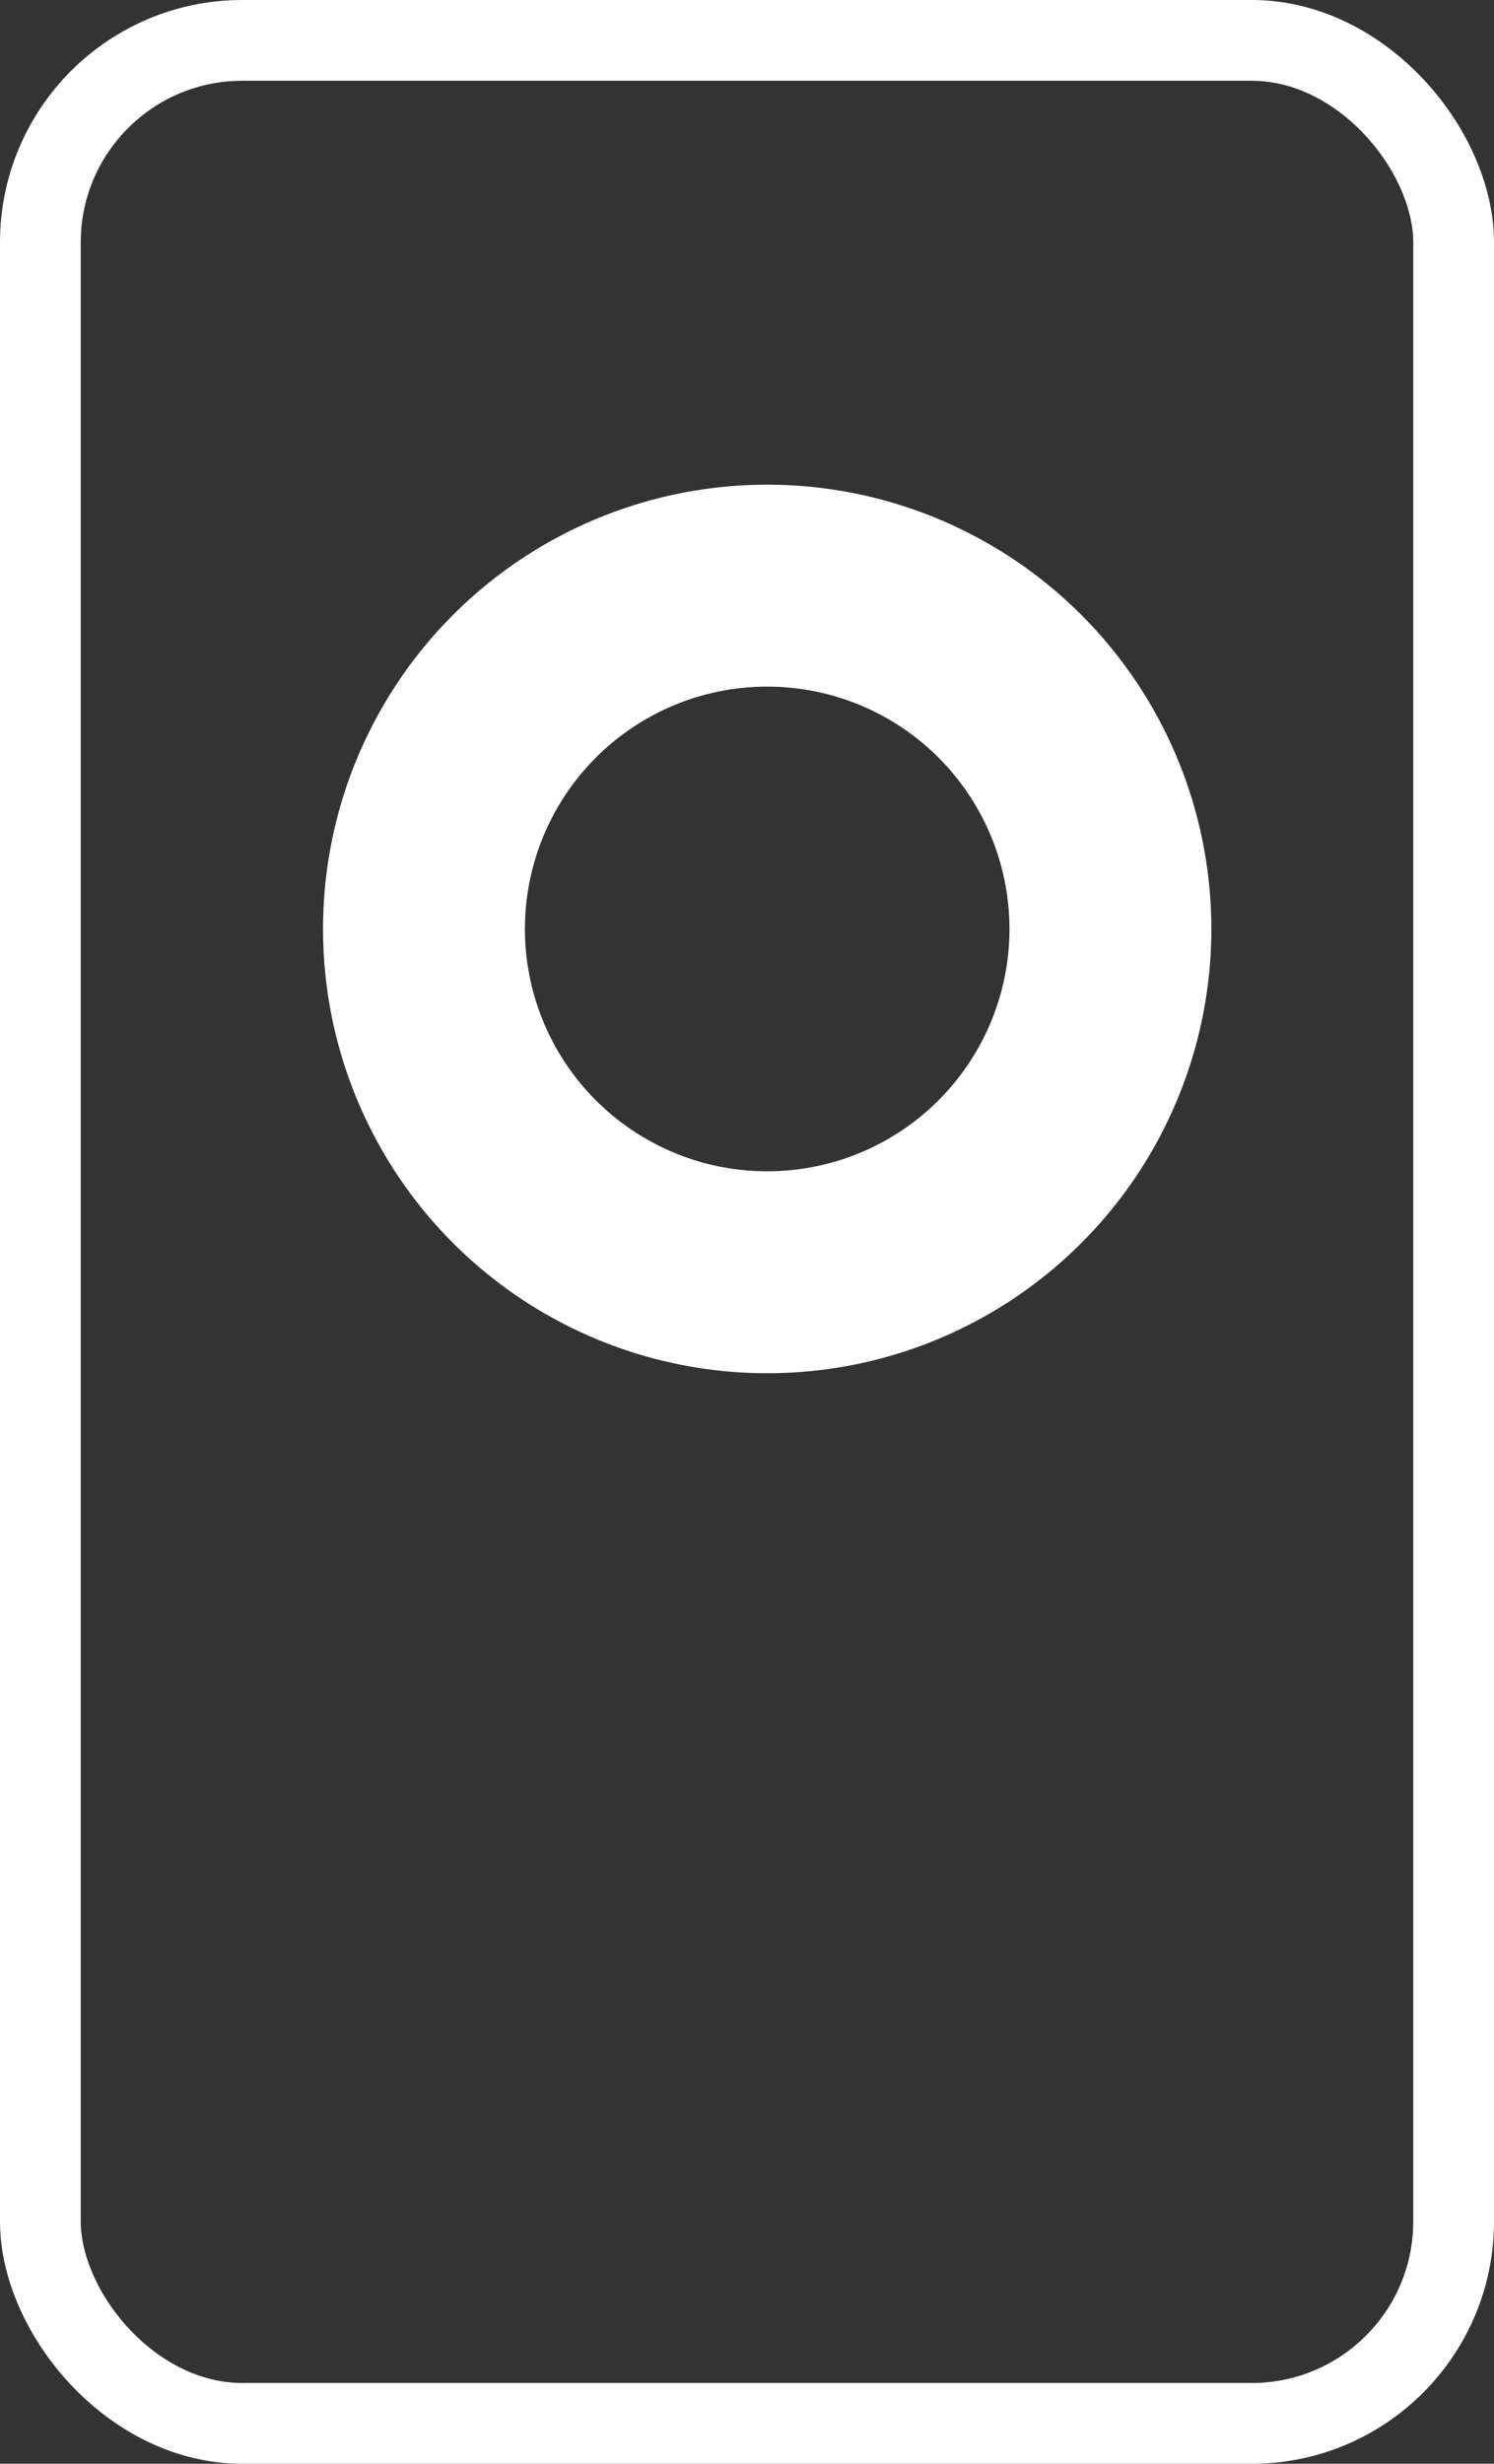 <?xml version="1.0" encoding="UTF-8"?>
<svg xmlns="http://www.w3.org/2000/svg" width="37" height="61" viewBox="0 0 37 61">
  <rect x="0" y="0" width="37" height="61" fill="#333333" stroke="none"/>
  <g id="Group_18" data-name="Group 18" transform="translate(-1411 -1358)">
    <g id="Rectangle_23" data-name="Rectangle 23" transform="translate(1411 1358)" fill="none" stroke="#fff" stroke-width="2">
      <rect width="37" height="61" rx="6" stroke="none"></rect>
      <rect x="1" y="1" width="35" height="59" rx="5" fill="none"></rect>
    </g>
    <g id="Ellipse_3" data-name="Ellipse 3" transform="translate(1419 1370)" fill="none" stroke="#fff" stroke-width="5">
      <circle cx="11" cy="11" r="11" stroke="none"></circle>
      <circle cx="11" cy="11" r="8.5" fill="none"></circle>
    </g>
  </g>
</svg>
